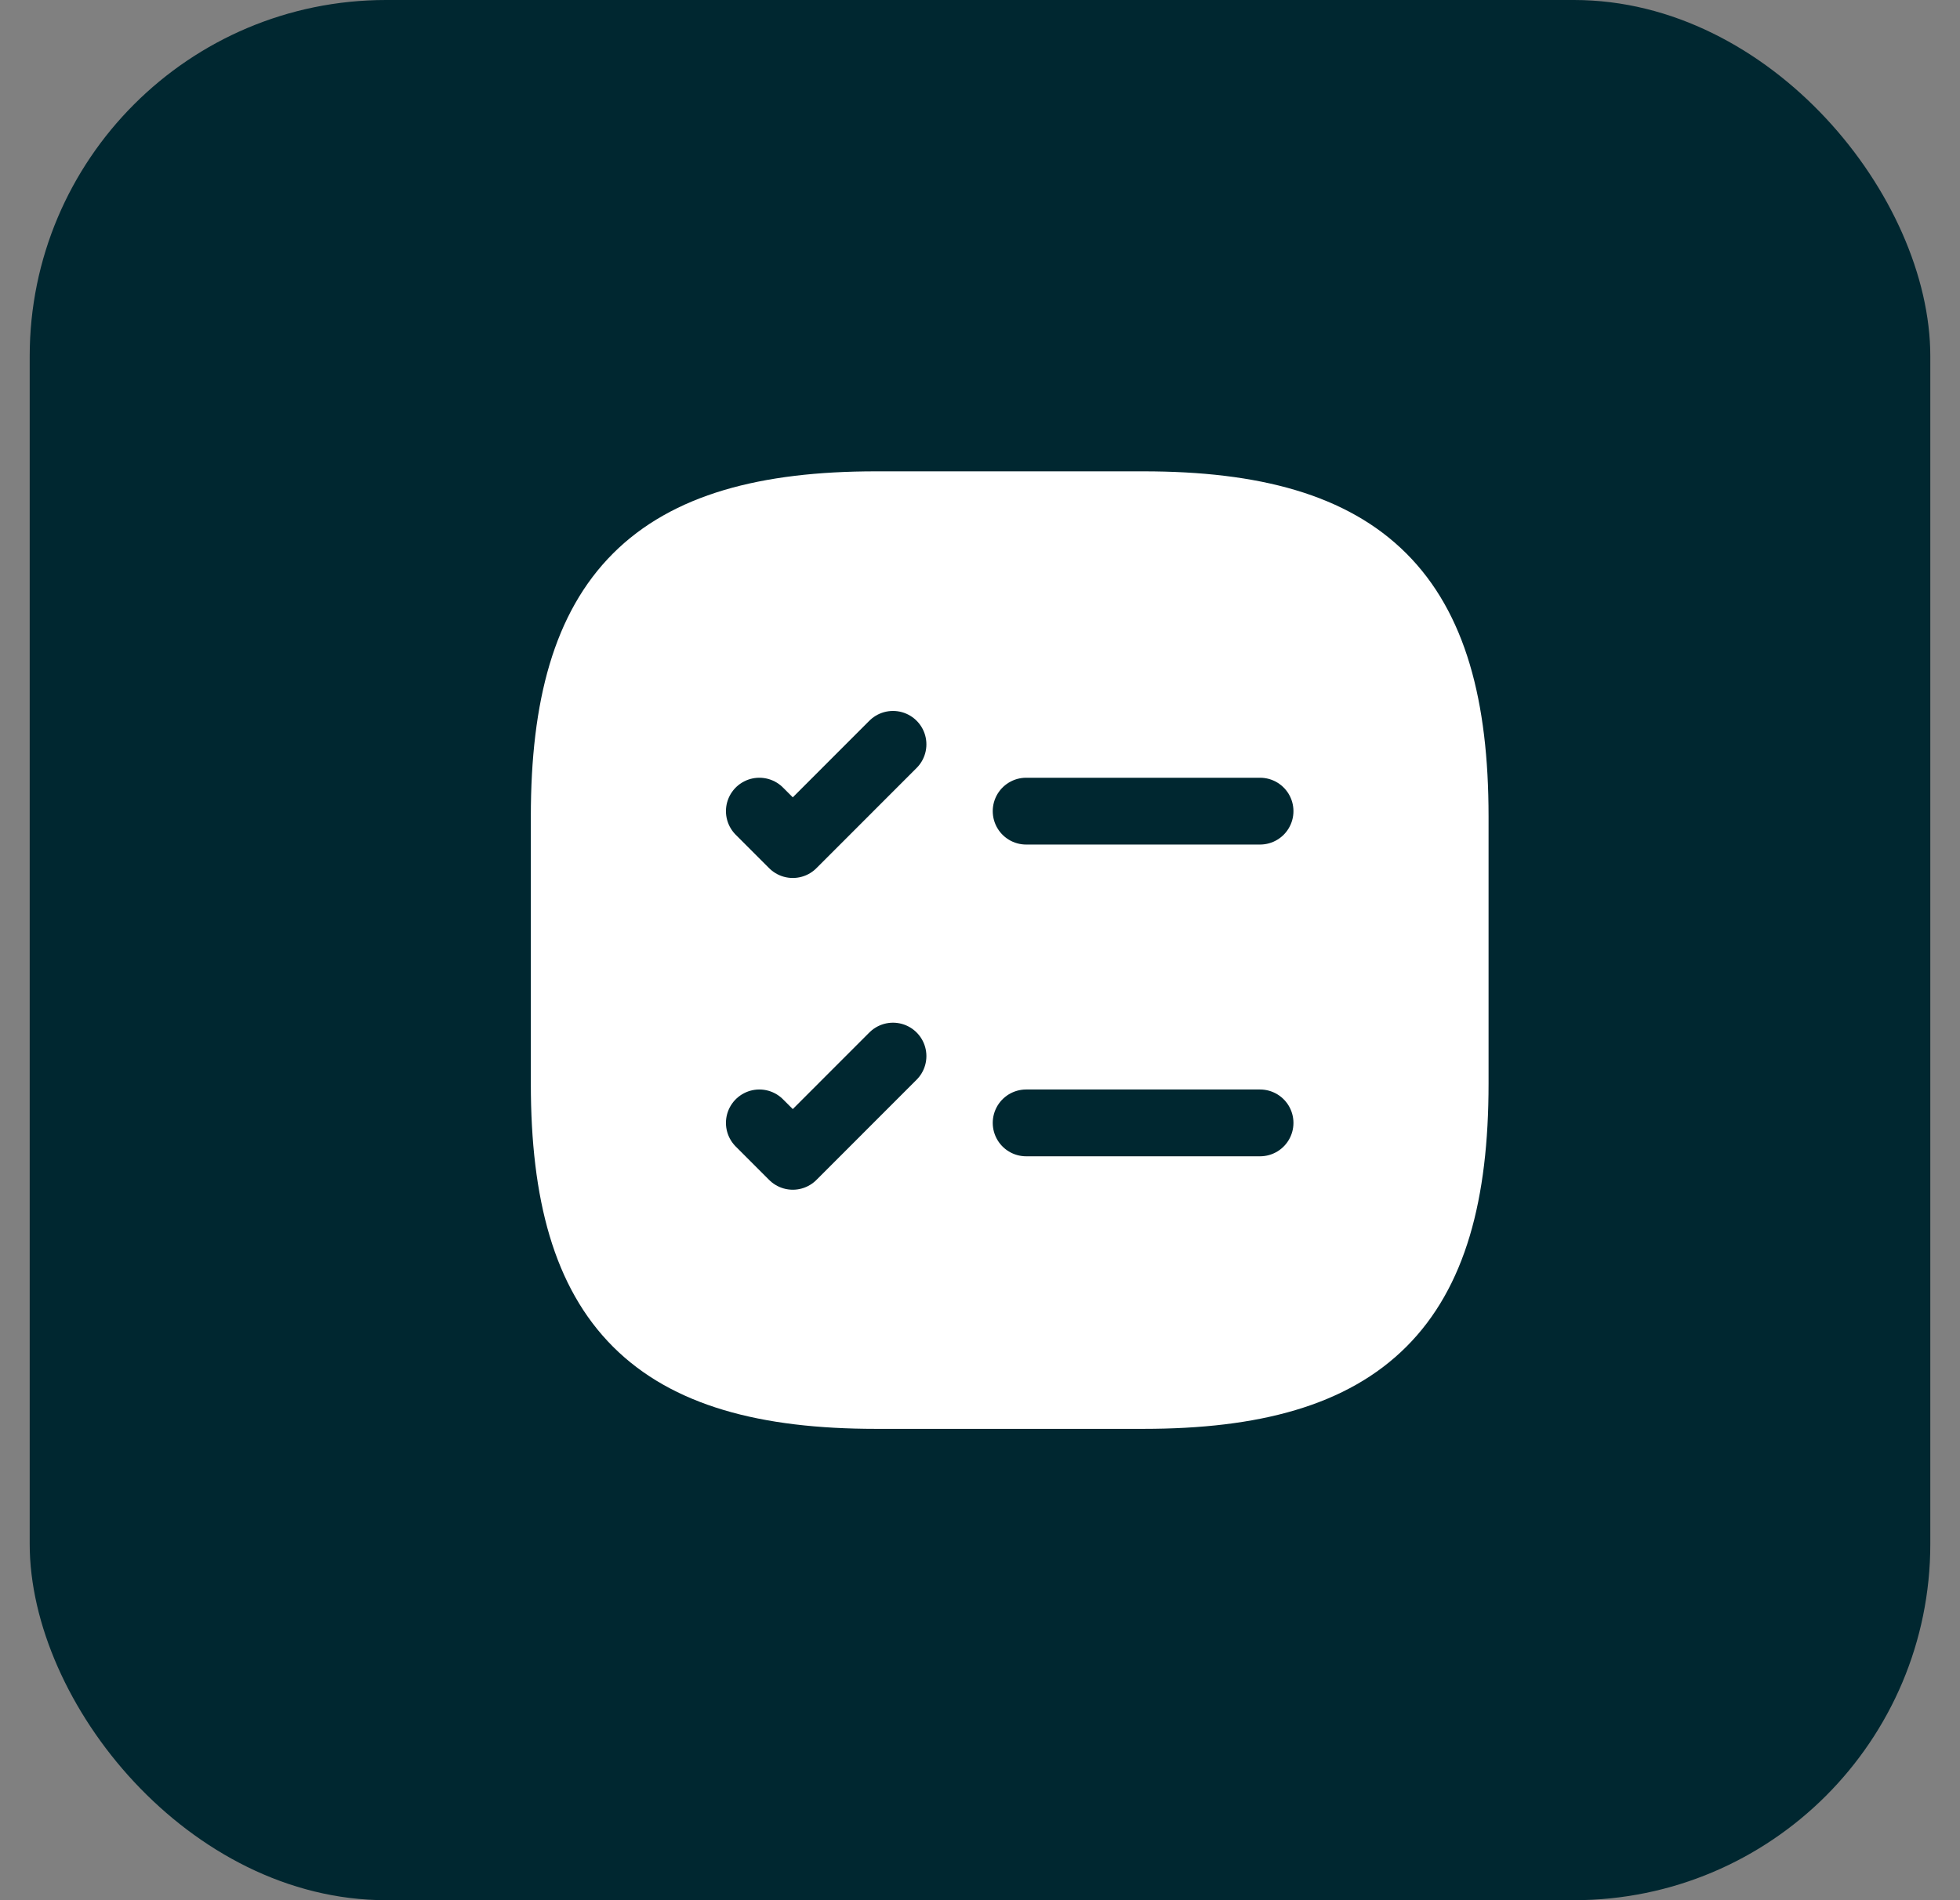 <svg xmlns="http://www.w3.org/2000/svg" width="33" height="32" viewBox="0 0 33 32" fill="none"><rect x="0" y="0" width="33" height="32" fill="#808080" stroke="none"/><rect x="0.5" width="32" height="32" rx="6" fill="#002730"></rect><path d="M14.75 23.5H19.25C23 23.5 24.5 22 24.5 18.25V13.75C24.5 10 23 8.5 19.25 8.5H14.75C11 8.5 9.5 10 9.5 13.75V18.25C9.5 22 11 23.5 14.75 23.5Z" fill="white" stroke="white" stroke-width="1.125" stroke-linecap="round" stroke-linejoin="round"></path><path d="M17.277 13.66H21.215" stroke="#002730" stroke-width="1.125" stroke-linecap="round" stroke-linejoin="round"></path><path d="M12.785 13.66L13.348 14.223L15.035 12.535" stroke="#002730" stroke-width="1.125" stroke-linecap="round" stroke-linejoin="round"></path><path d="M17.277 18.91H21.215" stroke="#002730" stroke-width="1.125" stroke-linecap="round" stroke-linejoin="round"></path><path d="M12.785 18.91L13.348 19.473L15.035 17.785" stroke="#002730" stroke-width="1.125" stroke-linecap="round" stroke-linejoin="round"></path></svg>